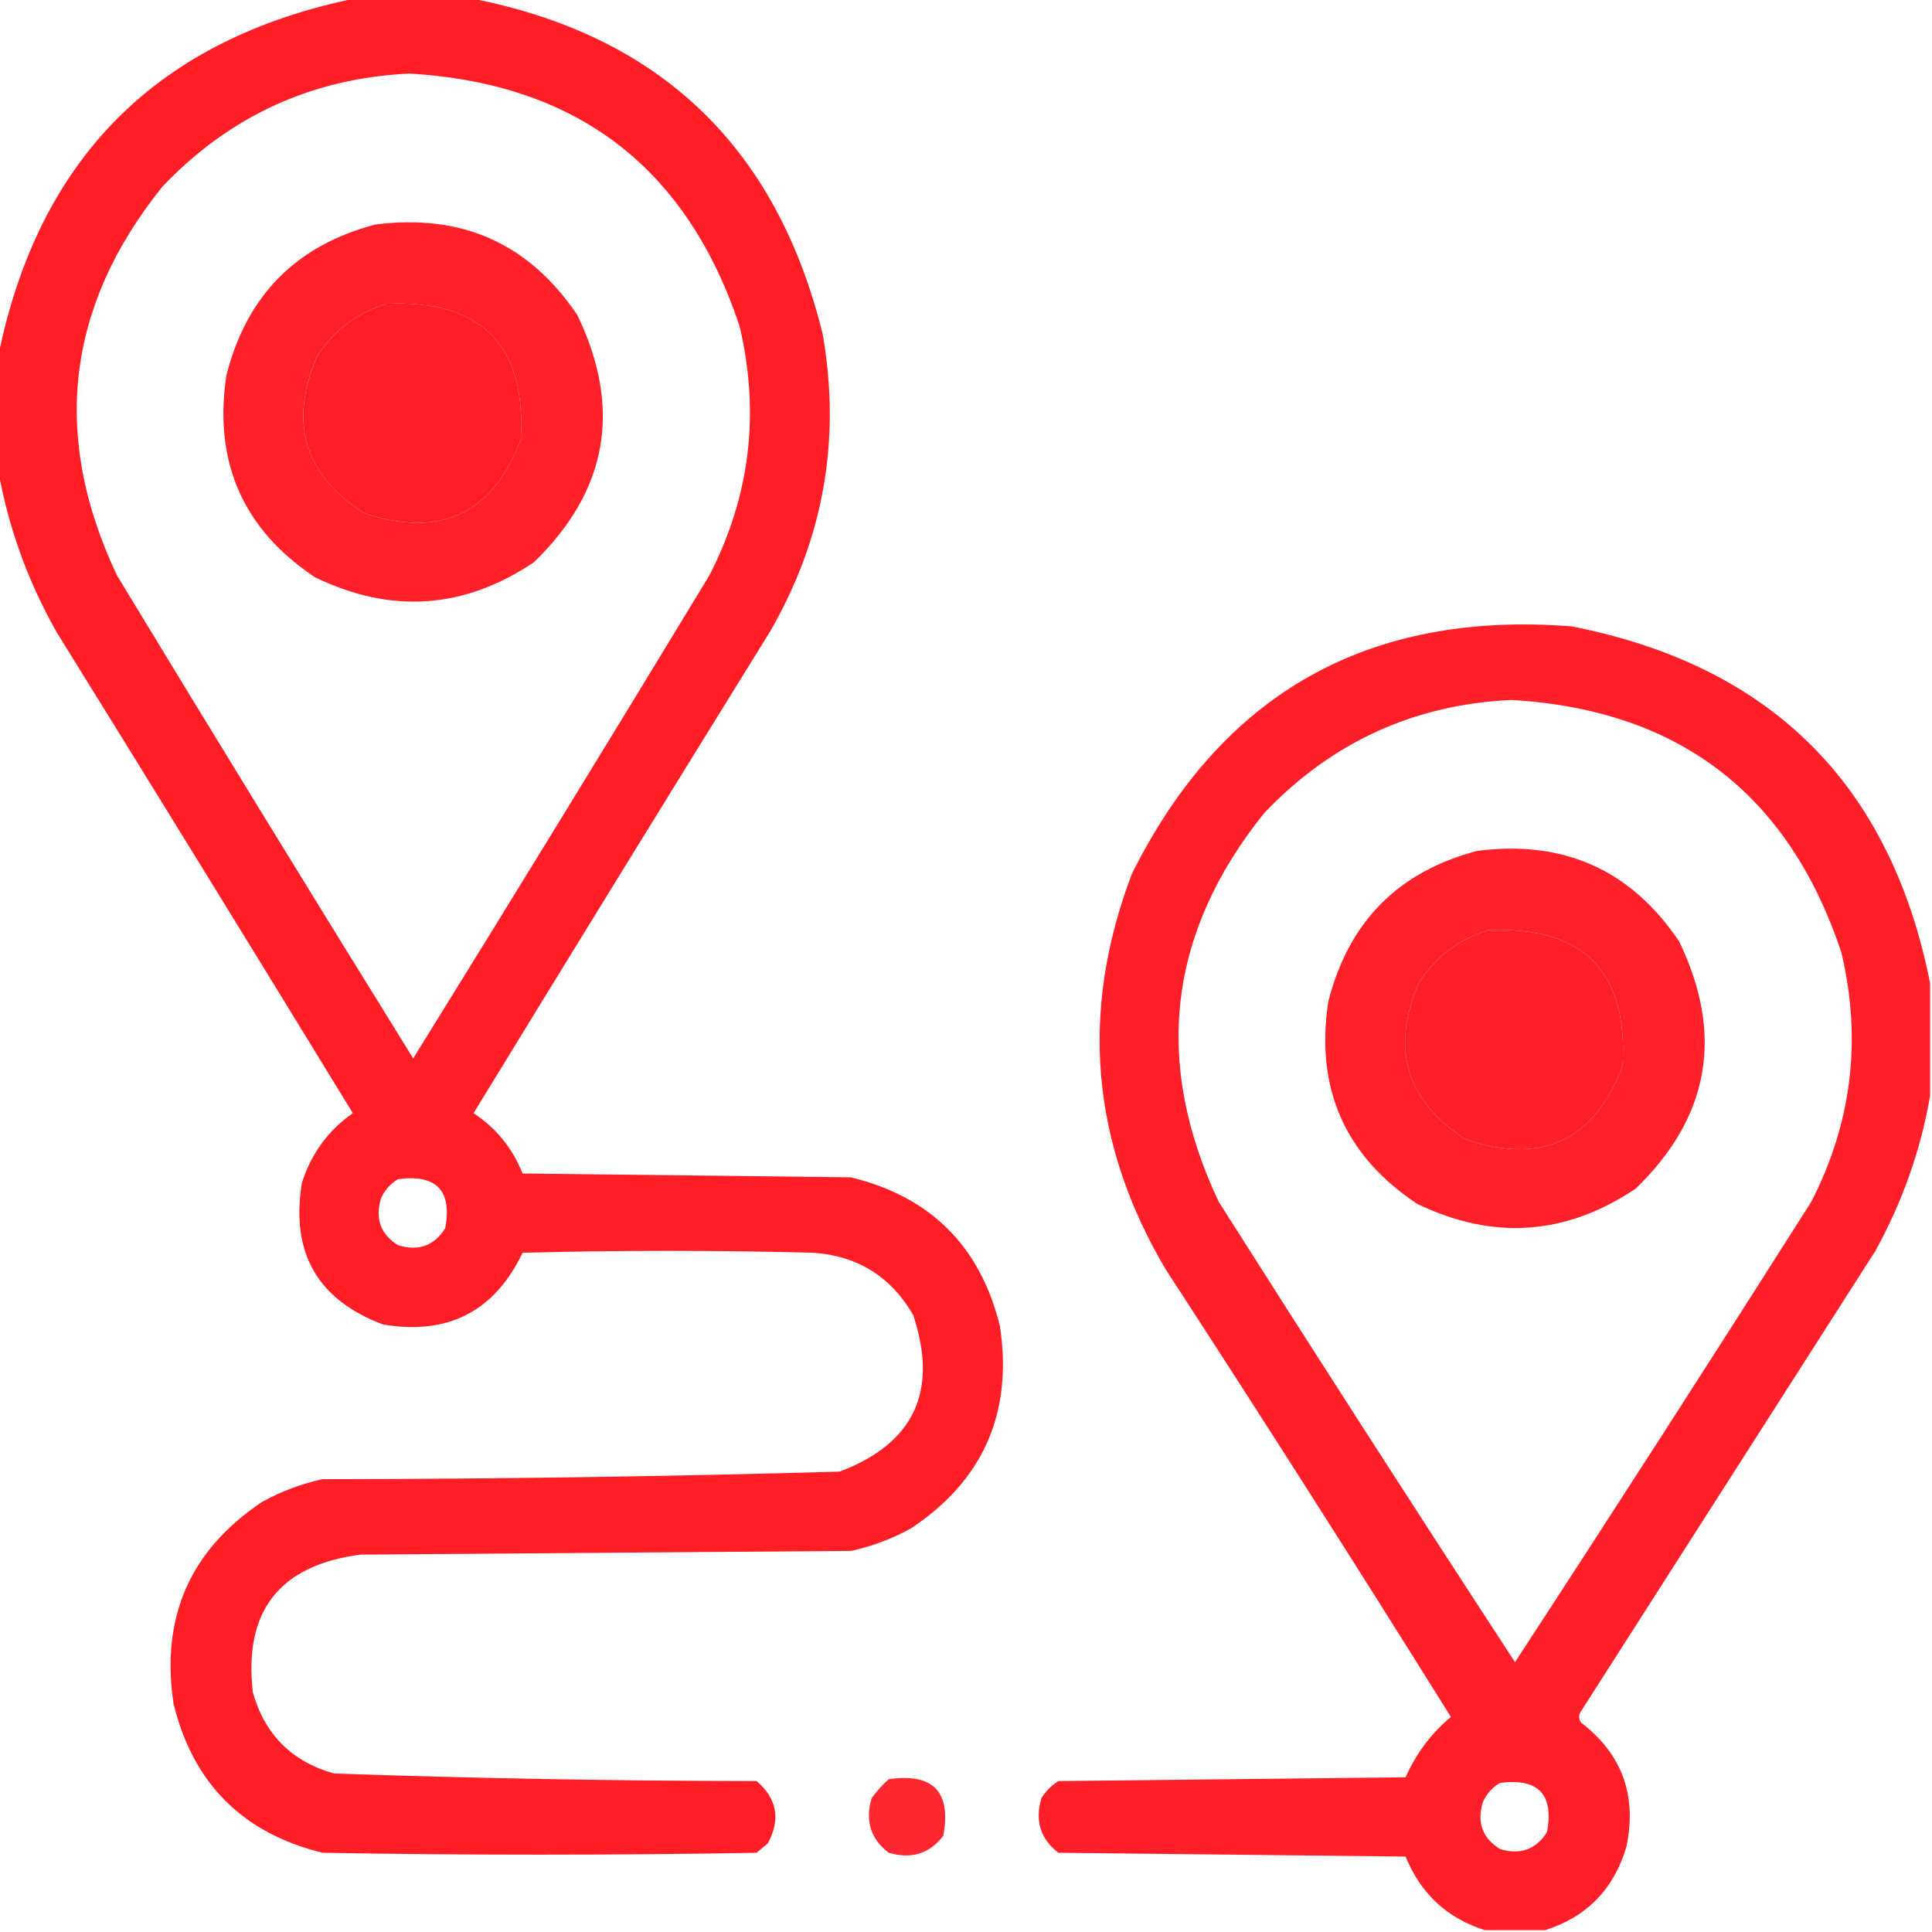 <svg width="24" height="24" viewBox="0 0 24 24" fill="none" xmlns="http://www.w3.org/2000/svg">
<g clip-path="url(#clip0_311_232)">
<path opacity="0.956" fill-rule="evenodd" clip-rule="evenodd" d="M4.43 -0.023C4.898 -0.023 5.367 -0.023 5.836 -0.023C8.185 0.427 9.646 1.818 10.219 4.148C10.45 5.464 10.231 6.698 9.562 7.852C8.33 9.84 7.103 11.832 5.883 13.828C6.164 14.014 6.367 14.264 6.492 14.578C7.852 14.594 9.211 14.609 10.57 14.625C11.562 14.867 12.18 15.484 12.422 16.477C12.583 17.551 12.216 18.387 11.32 18.984C11.084 19.115 10.834 19.209 10.57 19.266C8.539 19.281 6.508 19.297 4.477 19.312C3.471 19.444 3.025 20.014 3.141 21.023C3.289 21.547 3.625 21.883 4.148 22.031C5.897 22.092 7.647 22.123 9.398 22.125C9.652 22.341 9.699 22.599 9.539 22.898C9.492 22.938 9.445 22.977 9.398 23.016C7.602 23.047 5.805 23.047 4.008 23.016C3.016 22.773 2.398 22.156 2.156 21.164C1.995 20.089 2.362 19.253 3.258 18.656C3.494 18.526 3.744 18.432 4.008 18.375C6.15 18.373 8.29 18.342 10.43 18.281C11.354 17.932 11.659 17.284 11.344 16.336C11.068 15.858 10.654 15.601 10.102 15.562C8.898 15.531 7.695 15.531 6.492 15.562C6.142 16.292 5.564 16.589 4.758 16.453C3.945 16.148 3.609 15.562 3.75 14.695C3.864 14.334 4.075 14.044 4.383 13.828C3.162 11.832 1.936 9.84 0.703 7.852C0.343 7.216 0.101 6.544 -0.023 5.836C-0.023 5.367 -0.023 4.898 -0.023 4.43C0.477 1.961 1.961 0.477 4.43 -0.023ZM5.086 0.914C7.167 1.035 8.534 2.082 9.188 4.055C9.443 5.133 9.318 6.165 8.812 7.148C7.595 9.155 6.369 11.155 5.133 13.148C3.897 11.155 2.67 9.155 1.453 7.148C0.634 5.416 0.822 3.807 2.016 2.32C2.853 1.44 3.877 0.971 5.086 0.914ZM4.805 3.773C5.983 3.725 6.538 4.288 6.469 5.461C6.12 6.385 5.471 6.69 4.523 6.375C3.781 5.898 3.586 5.249 3.938 4.43C4.15 4.102 4.439 3.883 4.805 3.773ZM4.945 14.648C5.422 14.585 5.617 14.789 5.531 15.258C5.393 15.476 5.198 15.546 4.945 15.469C4.727 15.333 4.657 15.138 4.734 14.883C4.782 14.78 4.853 14.702 4.945 14.648Z" fill="#FF131D"/>
<path opacity="0.945" fill-rule="evenodd" clip-rule="evenodd" d="M4.664 2.789C5.738 2.651 6.574 3.026 7.172 3.914C7.73 5.071 7.551 6.095 6.633 6.984C5.765 7.567 4.859 7.629 3.914 7.172C3.018 6.575 2.651 5.739 2.812 4.664C3.063 3.671 3.68 3.046 4.664 2.789ZM4.805 3.773C4.439 3.883 4.15 4.102 3.937 4.43C3.586 5.249 3.781 5.898 4.523 6.375C5.471 6.69 6.12 6.385 6.469 5.461C6.538 4.288 5.983 3.725 4.805 3.773Z" fill="#FF131D"/>
<path opacity="0.949" fill-rule="evenodd" clip-rule="evenodd" d="M23.976 12.211C23.976 12.68 23.976 13.149 23.976 13.617C23.859 14.29 23.632 14.931 23.297 15.539C22.078 17.445 20.859 19.352 19.64 21.258C19.609 21.305 19.609 21.352 19.64 21.398C20.151 21.79 20.339 22.306 20.203 22.945C20.046 23.47 19.71 23.813 19.195 23.977C18.945 23.977 18.695 23.977 18.445 23.977C17.977 23.829 17.648 23.524 17.461 23.063C16.023 23.047 14.586 23.031 13.148 23.016C12.924 22.844 12.854 22.618 12.937 22.336C12.992 22.25 13.062 22.18 13.148 22.125C14.586 22.11 16.023 22.094 17.461 22.078C17.592 21.782 17.78 21.532 18.023 21.328C16.861 19.465 15.681 17.614 14.484 15.774C13.551 14.203 13.41 12.562 14.062 10.852C15.183 8.607 17.003 7.584 19.523 7.781C22 8.266 23.485 9.743 23.976 12.211ZM18.773 8.695C20.854 8.816 22.221 9.863 22.875 11.836C23.13 12.915 23.005 13.946 22.5 14.93C21.284 16.846 20.058 18.752 18.82 20.648C17.582 18.752 16.356 16.846 15.14 14.93C14.321 13.198 14.509 11.588 15.703 10.102C16.54 9.221 17.564 8.752 18.773 8.695ZM18.492 11.555C19.671 11.507 20.225 12.069 20.156 13.242C19.807 14.166 19.159 14.471 18.211 14.156C17.468 13.679 17.273 13.03 17.625 12.211C17.837 11.883 18.126 11.664 18.492 11.555ZM18.633 22.148C19.109 22.086 19.304 22.289 19.218 22.758C19.081 22.976 18.885 23.046 18.633 22.969C18.414 22.833 18.344 22.638 18.422 22.383C18.47 22.28 18.54 22.202 18.633 22.148Z" fill="#FF131D"/>
<path opacity="0.945" fill-rule="evenodd" clip-rule="evenodd" d="M18.352 10.57C19.426 10.432 20.262 10.807 20.859 11.695C21.418 12.852 21.238 13.876 20.32 14.765C19.452 15.348 18.546 15.411 17.602 14.953C16.706 14.356 16.338 13.52 16.5 12.445C16.751 11.452 17.368 10.827 18.352 10.57ZM18.492 11.555C18.126 11.664 17.837 11.883 17.625 12.211C17.273 13.03 17.468 13.679 18.211 14.156C19.159 14.471 19.807 14.166 20.156 13.242C20.225 12.069 19.671 11.507 18.492 11.555Z" fill="#FF131D"/>
<path opacity="0.908" fill-rule="evenodd" clip-rule="evenodd" d="M11.039 22.102C11.593 22.023 11.819 22.257 11.718 22.805C11.547 23.028 11.32 23.099 11.039 23.015C10.815 22.844 10.745 22.618 10.828 22.336C10.892 22.249 10.962 22.171 11.039 22.102Z" fill="#FF131D"/>
</g>
<defs>
<clipPath id="clip0_311_232">
<rect width="24" height="24" fill="white"/>
</clipPath>
</defs>
</svg>
